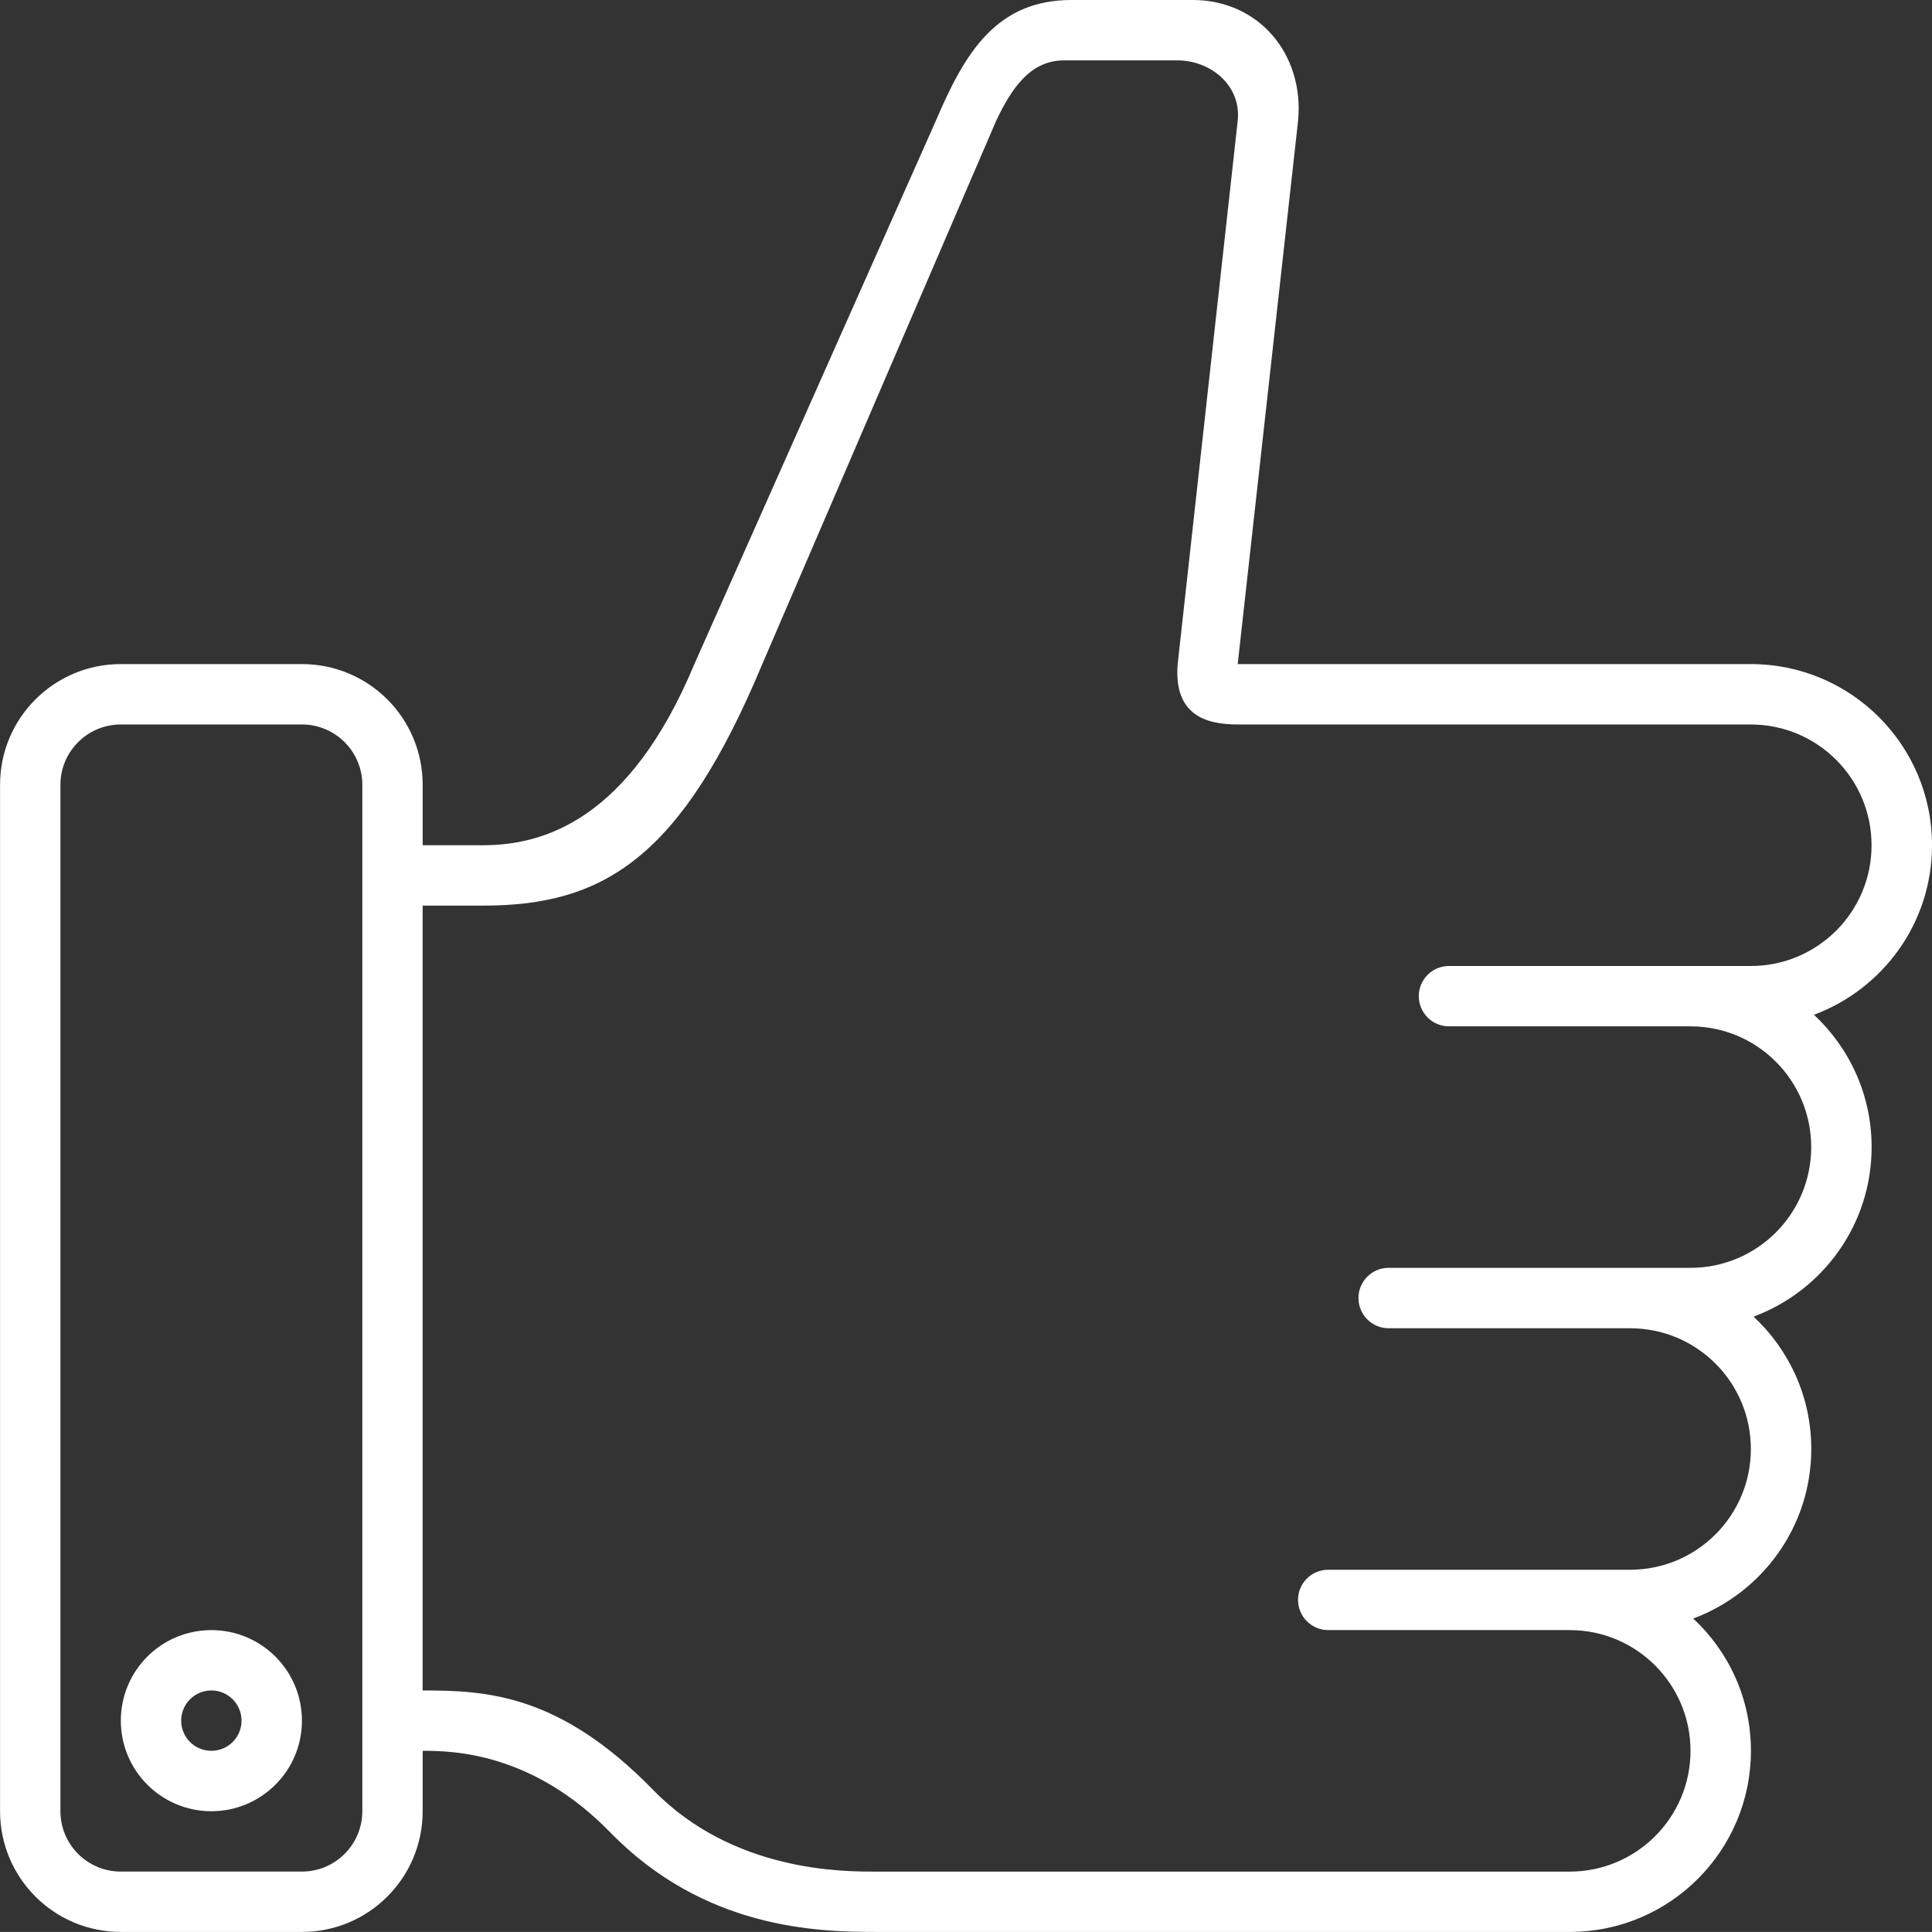 <?xml version="1.0" encoding="UTF-8" standalone="no"?>
<!-- Created with Inkscape (http://www.inkscape.org/) -->

<svg
   xmlns:dc="http://purl.org/dc/elements/1.1/"
   xmlns:cc="http://creativecommons.org/ns#"
   xmlns:rdf="http://www.w3.org/1999/02/22-rdf-syntax-ns#"
   xmlns:svg="http://www.w3.org/2000/svg"
   xmlns="http://www.w3.org/2000/svg"
   xmlns:sodipodi="http://sodipodi.sourceforge.net/DTD/sodipodi-0.dtd"
   xmlns:inkscape="http://www.inkscape.org/namespaces/inkscape"
   width="80.002"
   height="80"
   id="svg2991"
   version="1.1"
   inkscape:version="0.48.5 r10040"
   sodipodi:docname="hand.svg">
  <rect width="100%" height="100%" fill="#333333" stroke="none"/>
  <defs
     id="defs2993" />
  <sodipodi:namedview
     id="base"
     pagecolor="#ffffff"
     bordercolor="#666666"
     borderopacity="1.0"
     inkscape:pageopacity="0.0"
     inkscape:pageshadow="2"
     inkscape:zoom="0.35"
     inkscape:cx="-82.14162"
     inkscape:cy="248.57124"
     inkscape:document-units="px"
     inkscape:current-layer="layer1"
     showgrid="false"
     fit-margin-top="0"
     fit-margin-left="0"
     fit-margin-right="0"
     fit-margin-bottom="0"
     inkscape:window-width="1366"
     inkscape:window-height="719"
     inkscape:window-x="-4"
     inkscape:window-y="644"
     inkscape:window-maximized="1" />
  <g
     inkscape:label="Layer 1"
     inkscape:groupmode="layer"
     id="layer1"
     transform="translate(-457.142,-700.934)">
    <path
       id="path102"
       d="m 532.258,742.955 c 1.465,1.37 2.386,3.315 2.386,5.479 0,3.22 -2.035,5.959 -4.888,7.02 1.468,1.37 2.389,3.315 2.389,5.479 0,3.22 -2.035,5.959 -4.888,7.023 1.468,1.367 2.389,3.312 2.389,5.476 0,4.141 -3.36,7.501 -7.501,7.501 l -28.749,0 c -2.447,0 -7.097,-0.132 -10.99,-4.128 -3.223,-3.307 -6.51,-3.373 -7.762,-3.373 l 0,2.502 c 0,2.761 -2.235,4.999 -4.998,4.999 l -7.501,0 c -2.763,0 -5.001,-2.238 -5.001,-4.999 l 0,-42.502 c 0,-2.763 2.238,-4.999 5.001,-4.999 l 7.501,0 c 2.763,0 4.998,2.235 4.998,4.999 l 0,2.502 c 0,0 1.251,0 2.502,0 2.5,0 6.054,-1.04 8.749,-7.501 l 10,-22.499 c 1.198,-2.813 2.5,-5.001 5.627,-5.001 l 5.001,0 c 2.763,0 4.631,2.265 4.371,5.001 l -2.5,22.499 21.251,0 c 4.141,0 7.5,3.357 7.5,7.501 0,3.22 -2.037,5.959 -4.888,7.02 z m -60.113,-9.522 c 0,-1.38 -1.12,-2.499 -2.5,-2.499 l -7.501,0 c -1.38,0 -2.5,1.119 -2.5,2.499 l 0,42.502 c 0,1.378 1.119,2.499 2.5,2.499 l 7.501,0 c 1.38,0 2.5,-1.122 2.5,-2.499 l 0,-42.502 z m 57.5,-2.499 -21.251,0 c -1.346,0 -2.652,-0.409 -2.486,-2.499 l 2.486,-22.499 c 0.158,-1.46 -1.12,-2.502 -2.5,-2.502 l -4.688,0 c -1.38,0 -2.161,1.119 -2.814,2.502 l -9.685,22.499 c -3.352,8.034 -6.564,10 -11.562,10 l -2.502,0 0,32.499 c 2.642,0.002 5.666,0.137 9.551,4.125 3.331,3.418 7.95,3.376 9.2,3.376 l 28.749,0 c 2.76,0 5.001,-2.241 5.001,-5.001 0,-2.763 -2.241,-4.999 -5.001,-4.999 l -10,0 c -0.691,0 -1.251,-0.562 -1.251,-1.251 0,-0.691 0.559,-1.248 1.251,-1.248 l 12.499,0 c 2.763,0 5.001,-2.241 5.001,-5.001 0,-2.763 -2.238,-4.999 -5.001,-4.999 l -10,0 c -0.689,0 -1.248,-0.562 -1.248,-1.251 0,-0.692 0.559,-1.251 1.248,-1.251 l 12.502,0 c 2.76,0 4.998,-2.238 4.998,-4.999 0,-2.763 -2.238,-5.001 -4.998,-5.001 l -10,0 c -0.691,0 -1.251,-0.56 -1.251,-1.251 0,-0.691 0.559,-1.248 1.251,-1.248 l 12.499,0 c 2.76,0 4.998,-2.238 4.998,-4.999 0,-2.763 -2.238,-5.001 -4.998,-5.001 z m -63.75,45.001 c -2.072,0 -3.75,-1.681 -3.75,-3.75 0,-2.074 1.678,-3.75 3.75,-3.75 2.072,0 3.75,1.676 3.75,3.75 0,2.069 -1.678,3.75 -3.75,3.75 z m 0,-5.001 c -0.691,0 -1.251,0.56 -1.251,1.251 0,0.689 0.559,1.248 1.251,1.248 0.691,0 1.248,-0.559 1.248,-1.248 0,-0.691 -0.557,-1.251 -1.248,-1.251 z"
       inkscape:connector-curvature="0"
       style="fill:#ffffff" />
  </g>
</svg>
